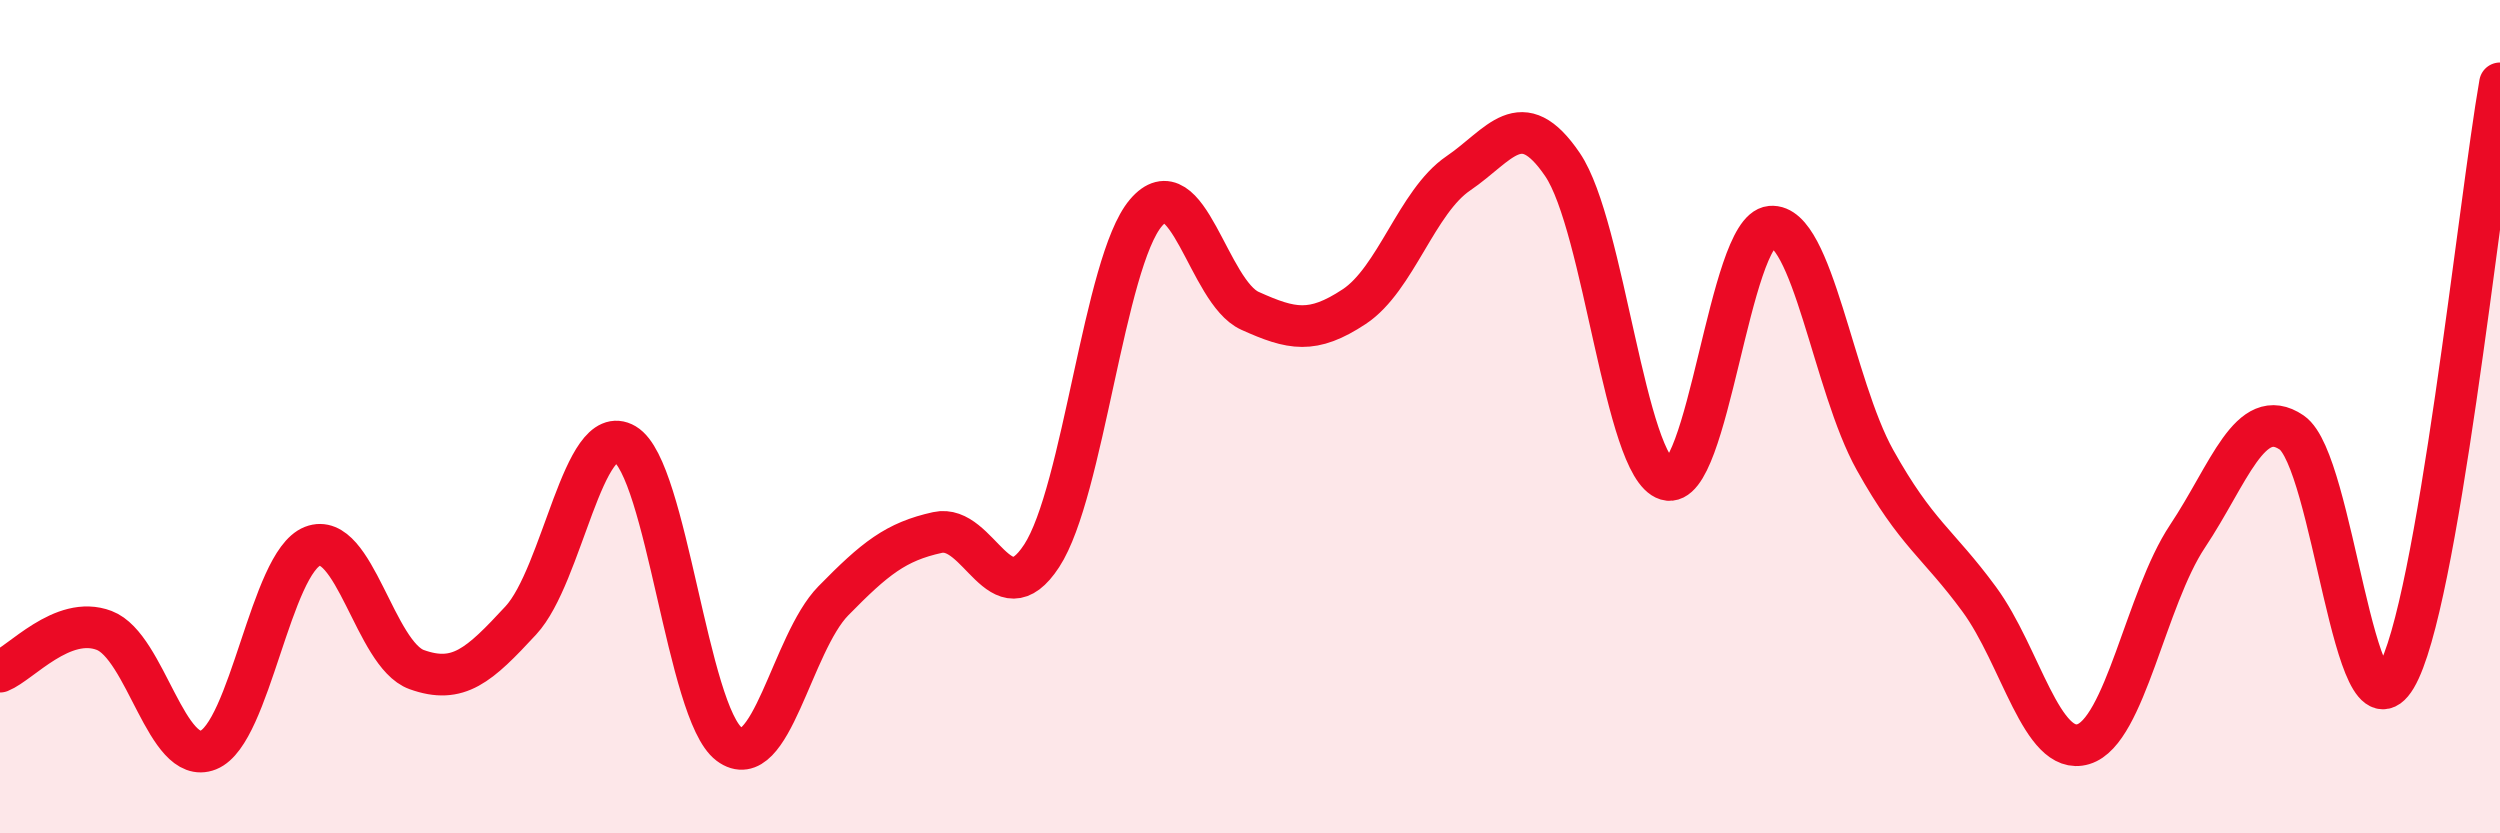
    <svg width="60" height="20" viewBox="0 0 60 20" xmlns="http://www.w3.org/2000/svg">
      <path
        d="M 0,16.12 C 0.5,15.92 1.5,14.75 2.5,15.13 C 3.5,15.51 4,18.4 5,18 C 6,17.6 6.5,13.5 7.5,13.11 C 8.5,12.72 9,15.71 10,16.07 C 11,16.43 11.5,15.97 12.5,14.89 C 13.5,13.81 14,10.07 15,10.66 C 16,11.25 16.5,17.11 17.5,17.86 C 18.5,18.61 19,15.44 20,14.42 C 21,13.4 21.5,13 22.5,12.78 C 23.5,12.56 24,14.87 25,13.34 C 26,11.81 26.5,6.29 27.5,5.11 C 28.5,3.93 29,7.01 30,7.46 C 31,7.91 31.5,8.02 32.5,7.36 C 33.5,6.7 34,4.84 35,4.16 C 36,3.48 36.5,2.48 37.5,3.95 C 38.5,5.42 39,11.21 40,11.51 C 41,11.81 41.5,5.53 42.5,5.44 C 43.5,5.35 44,9.25 45,11.04 C 46,12.83 46.5,13.02 47.5,14.38 C 48.5,15.74 49,18.16 50,17.86 C 51,17.56 51.5,14.37 52.5,12.87 C 53.5,11.37 54,9.7 55,10.38 C 56,11.06 56.5,17.94 57.5,16.26 C 58.5,14.58 59.5,4.85 60,2L60 20L0 20Z"
        fill="#EB0A25"
        opacity="0.1"
        stroke-linecap="round"
        stroke-linejoin="round"
      />
      <path
        d="M 0,16.12 C 0.5,15.92 1.5,14.75 2.5,15.13 C 3.5,15.51 4,18.4 5,18 C 6,17.6 6.5,13.5 7.5,13.11 C 8.5,12.72 9,15.71 10,16.07 C 11,16.43 11.5,15.97 12.5,14.89 C 13.5,13.81 14,10.07 15,10.66 C 16,11.25 16.5,17.11 17.5,17.86 C 18.5,18.61 19,15.44 20,14.42 C 21,13.4 21.5,13 22.5,12.78 C 23.5,12.56 24,14.87 25,13.34 C 26,11.81 26.5,6.29 27.5,5.11 C 28.5,3.93 29,7.01 30,7.46 C 31,7.91 31.5,8.02 32.5,7.36 C 33.5,6.7 34,4.84 35,4.16 C 36,3.48 36.5,2.48 37.5,3.95 C 38.5,5.42 39,11.21 40,11.51 C 41,11.81 41.5,5.53 42.5,5.44 C 43.5,5.35 44,9.25 45,11.04 C 46,12.83 46.5,13.02 47.5,14.38 C 48.5,15.74 49,18.16 50,17.86 C 51,17.56 51.5,14.37 52.5,12.87 C 53.5,11.37 54,9.7 55,10.38 C 56,11.06 56.5,17.94 57.5,16.26 C 58.5,14.58 59.5,4.85 60,2"
        stroke="#EB0A25"
        stroke-width="1"
        fill="none"
        stroke-linecap="round"
        stroke-linejoin="round"
      />
    </svg>
  